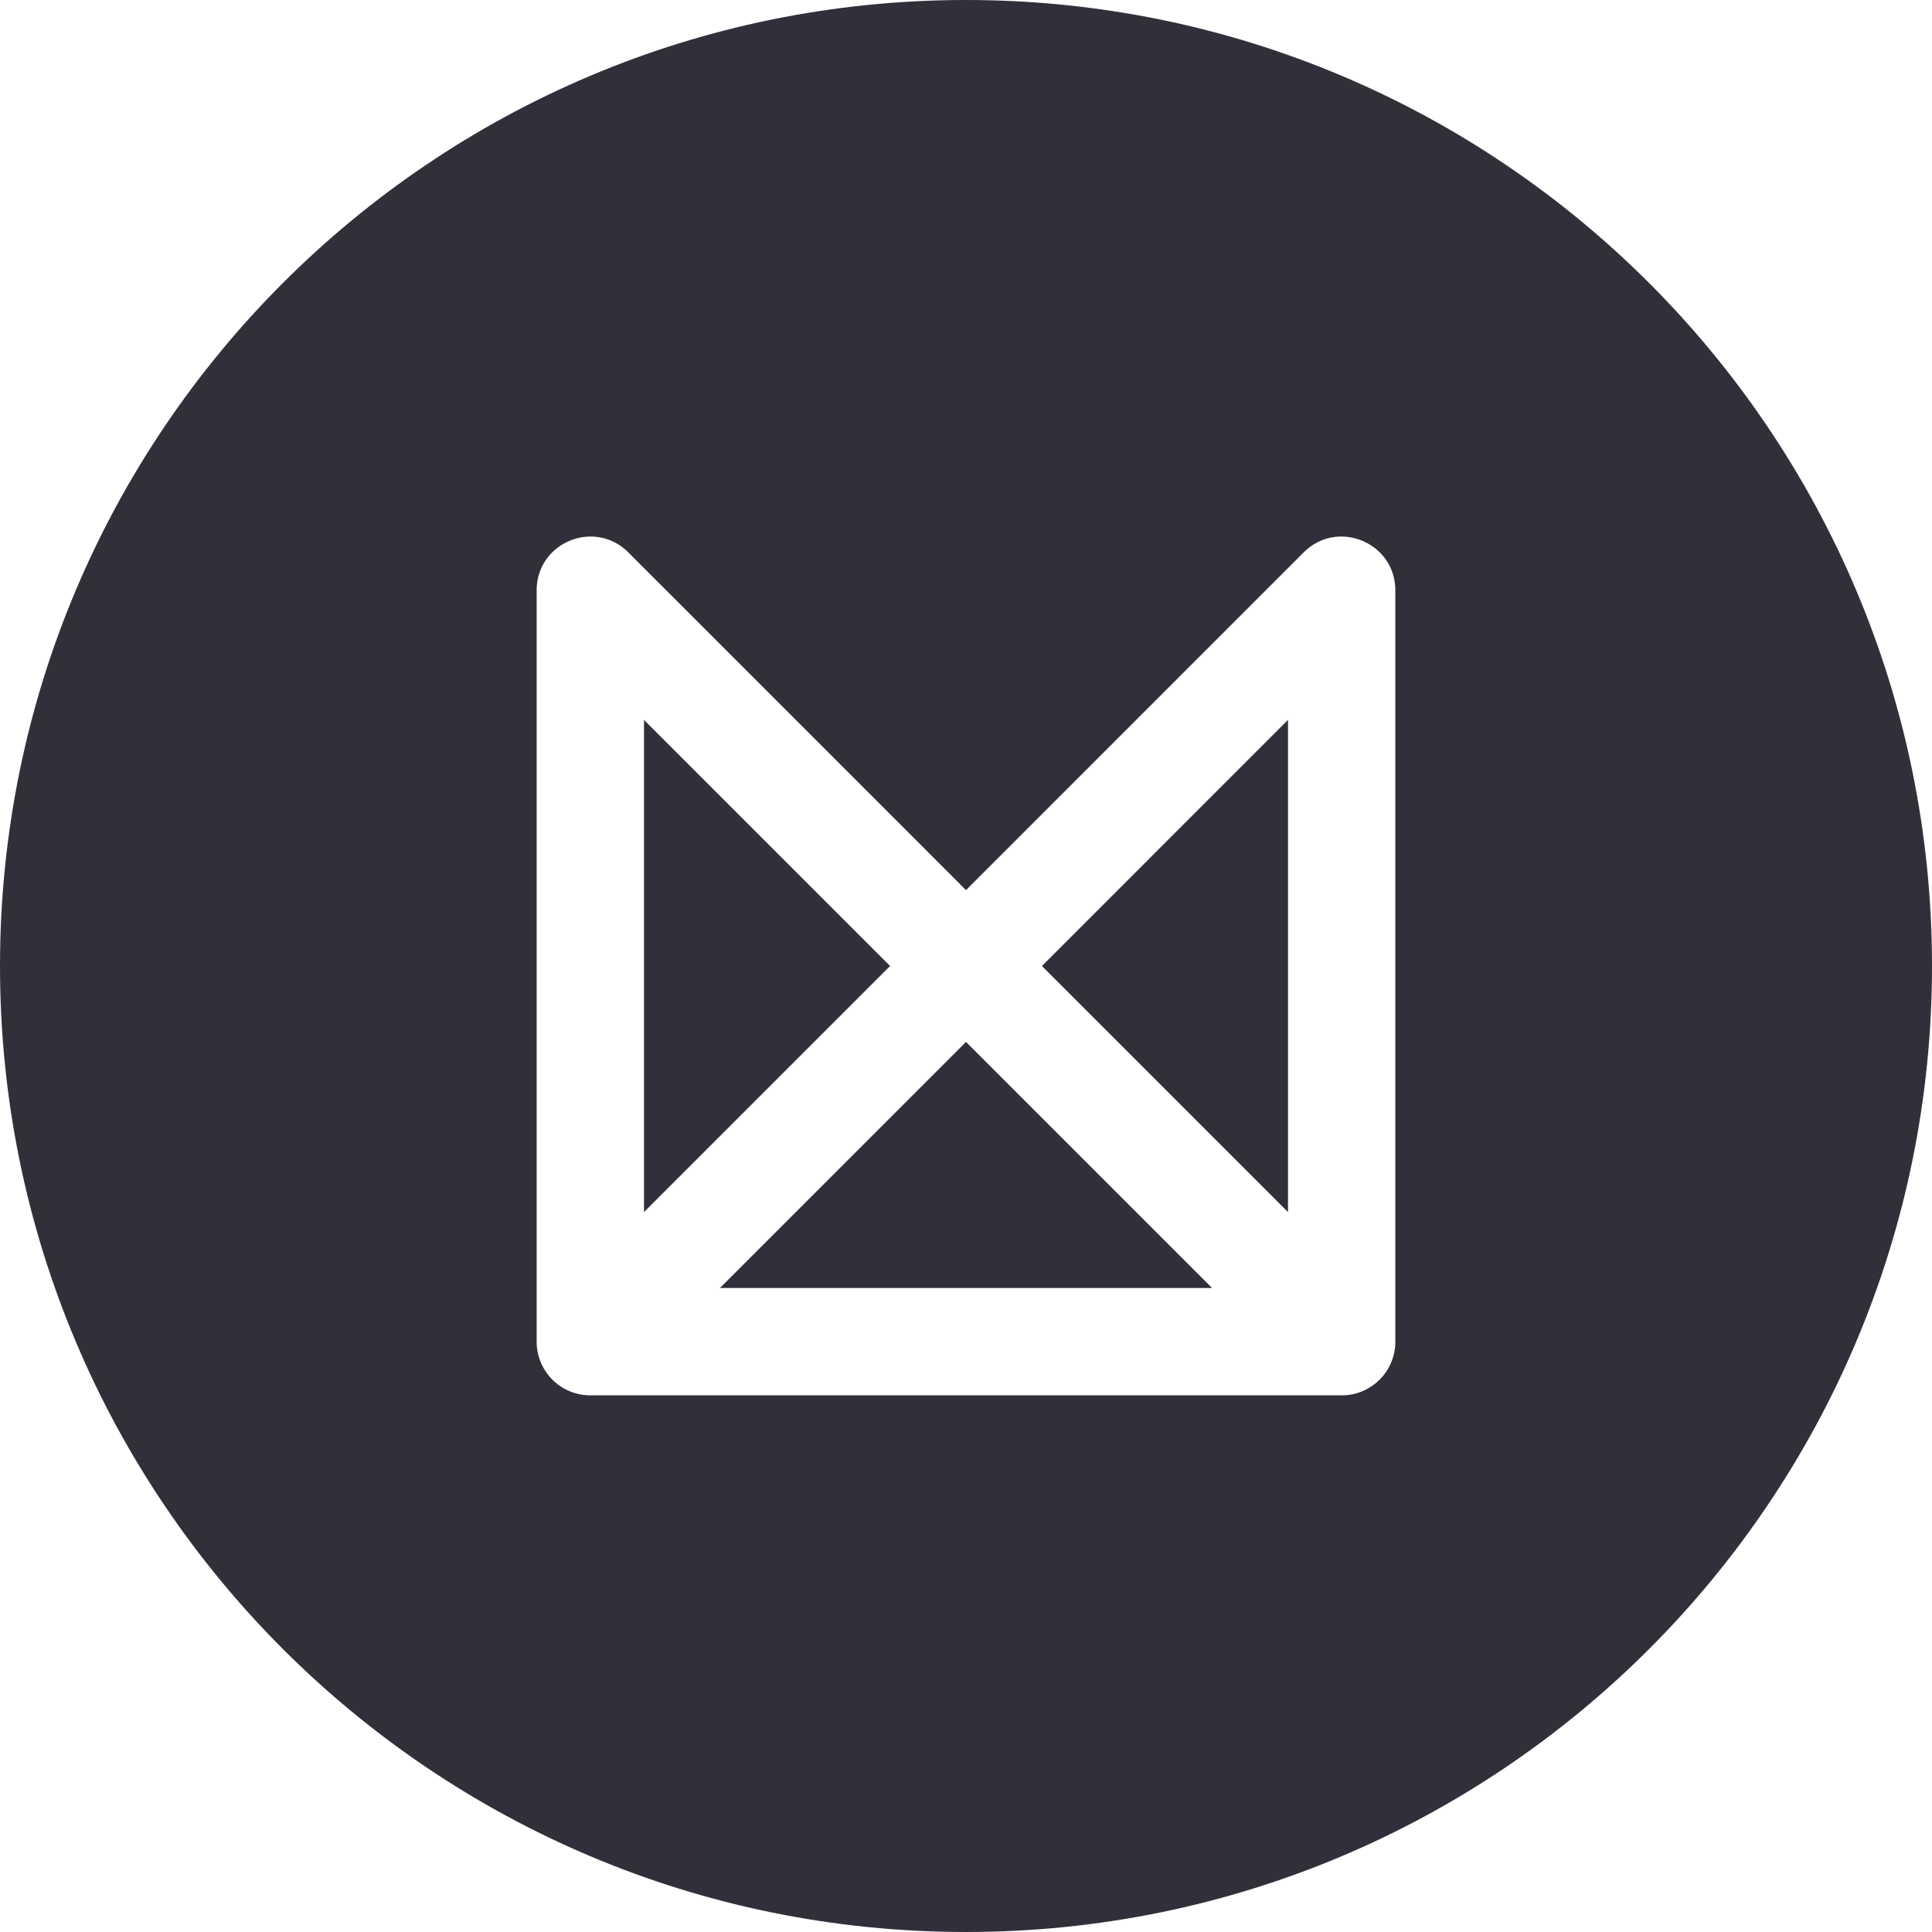 <svg xmlns="http://www.w3.org/2000/svg" viewBox="0 0 180 180"><g fill="none" fill-rule="evenodd"><path fill="#FFF" d="M0 0h180v180H0z"/><path fill="#31303A" d="M90 0C40.294 0 0 40.294 0 90s40.294 90 90 90 90-40.294 90-90S139.706 0 90 0"/><path fill="#FFF" fill-rule="nonzero" d="M112.929 120 90 97.071 67.071 120h45.858Zm7.071-7.071V67.07L97.071 90 120 112.929Zm8.536 8.535a5.001 5.001 0 0 1 1.098 5.418c-.533 1.26-1.491 2.219-2.688 2.725A5.094 5.094 0 0 1 125 130H55c-.69 0-1.348-.14-1.946-.393a4.898 4.898 0 0 1-1.59-1.071 5 5 0 0 1 0-7.072L60 112.93V125l-5-5h12.071l-8.535 8.536a5.001 5.001 0 0 1-5.418 1.098C51.26 128.848 50 127.07 50 125V55c0-4.455 5.386-6.685 8.536-3.536L90 82.93l31.464-31.465c3.15-3.15 8.536-.919 8.536 3.536v70c0 .69-.14 1.348-.393 1.946a4.898 4.898 0 0 1-1.071 1.59 4.984 4.984 0 0 1-1.654 1.098A4.898 4.898 0 0 1 125 130c-1.28 0-2.56-.488-3.536-1.464L112.93 120H125l-5 5v-12.071l8.536 8.535ZM82.929 90 60 67.071v45.858L82.929 90Z"/></g></svg>